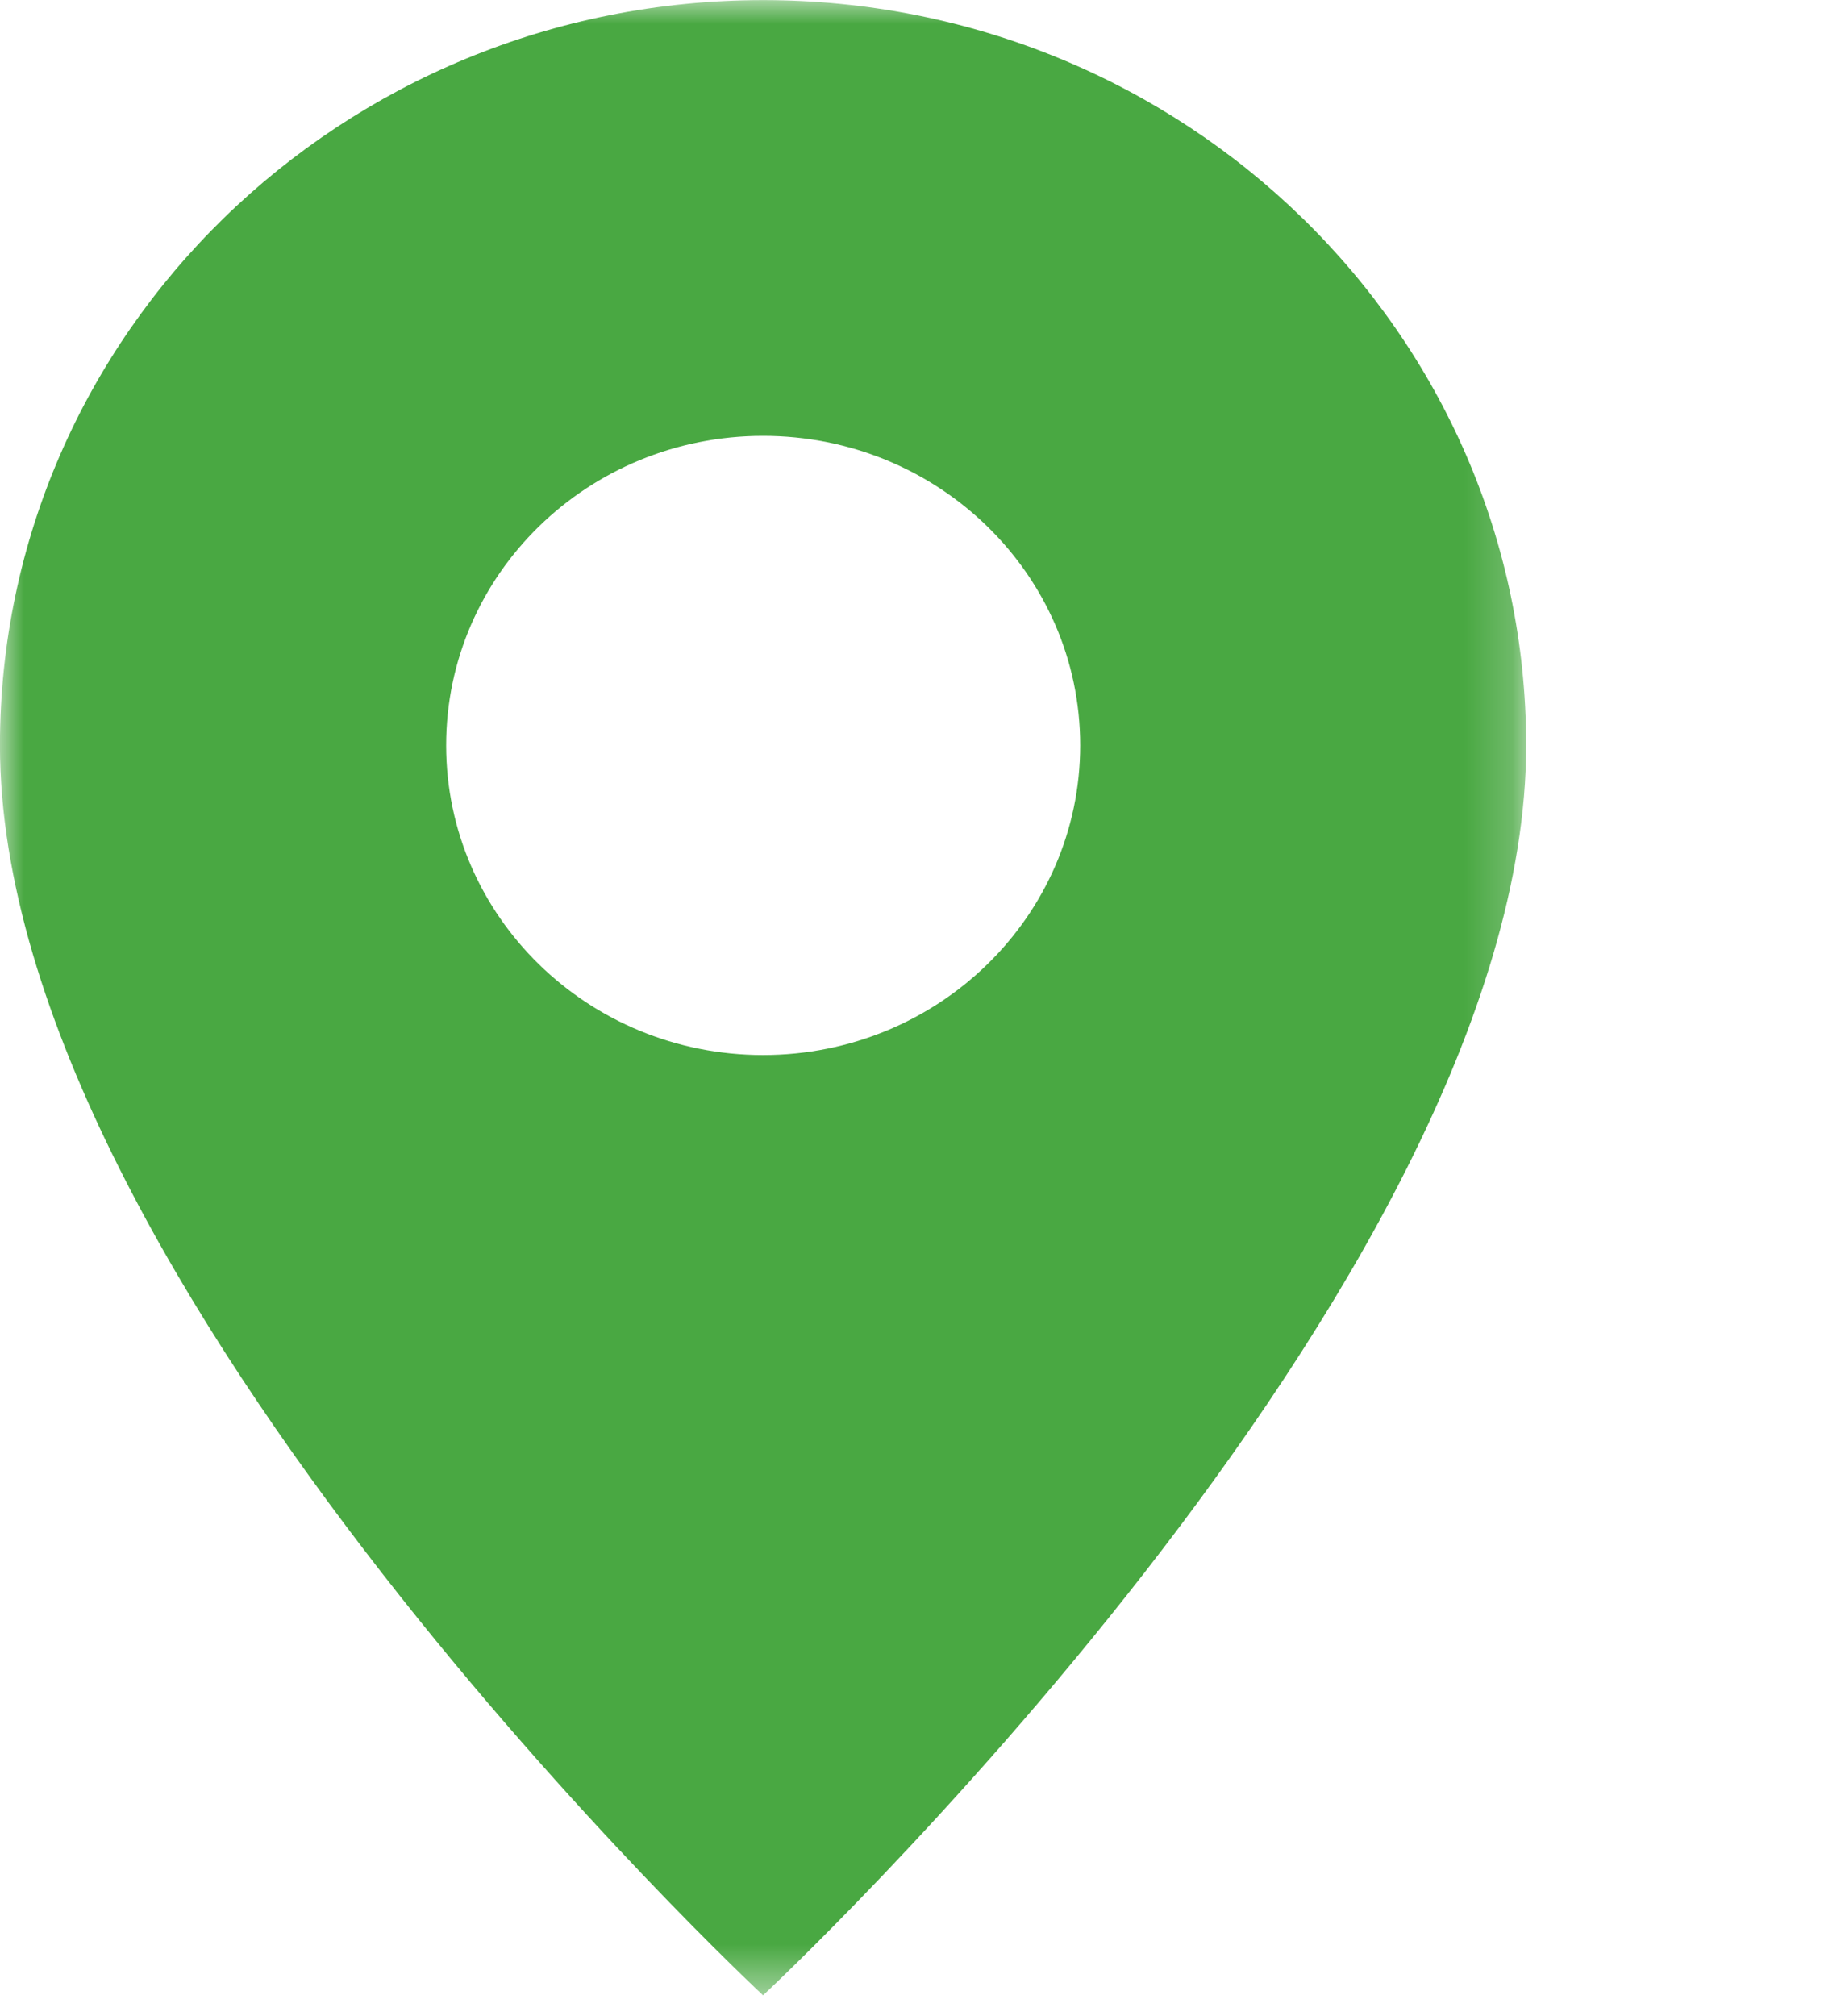 <?xml version="1.0" encoding="UTF-8"?>
<svg width="38px" height="42px" viewBox="0 0 38 42" version="1.1" xmlns="http://www.w3.org/2000/svg" xmlns:xlink="http://www.w3.org/1999/xlink">
    <title>5ACA7476-72B8-415D-A32D-ADD1E210E4E9</title>
    <defs>
        <polygon id="path-1" points="0 0.002 31.795 0.002 31.795 41.565 0 41.565"></polygon>
    </defs>
    <g id="Page-1" stroke="none" stroke-width="1" fill="none" fill-rule="evenodd">
        <g id="07_Contact" transform="translate(-1314, -926)">
            <g id="Group-3" transform="translate(1314, 926)">
                <mask id="mask-2" fill="white">
                    <use xlink:href="#path-1"></use>
                </mask>
                <g id="Clip-2"></g>
                <path d="M15.897,0.002 C7.12,0.002 -0.001,6.953 -0.001,15.527 C-0.001,26.756 15.897,41.567 15.897,41.567 C15.897,41.567 31.795,26.756 31.795,15.527 C31.795,6.953 24.68,0.002 15.897,0.002 M15.897,21.979 C12.25,21.979 9.295,19.091 9.295,15.527 C9.295,11.962 12.25,9.08 15.897,9.08 C19.545,9.08 22.504,11.962 22.504,15.527 C22.504,19.091 19.545,21.979 15.897,21.979" id="Fill-1" fill="#49A842" mask="url(#mask-2)"></path>
            </g>
        </g>
    </g>
</svg>